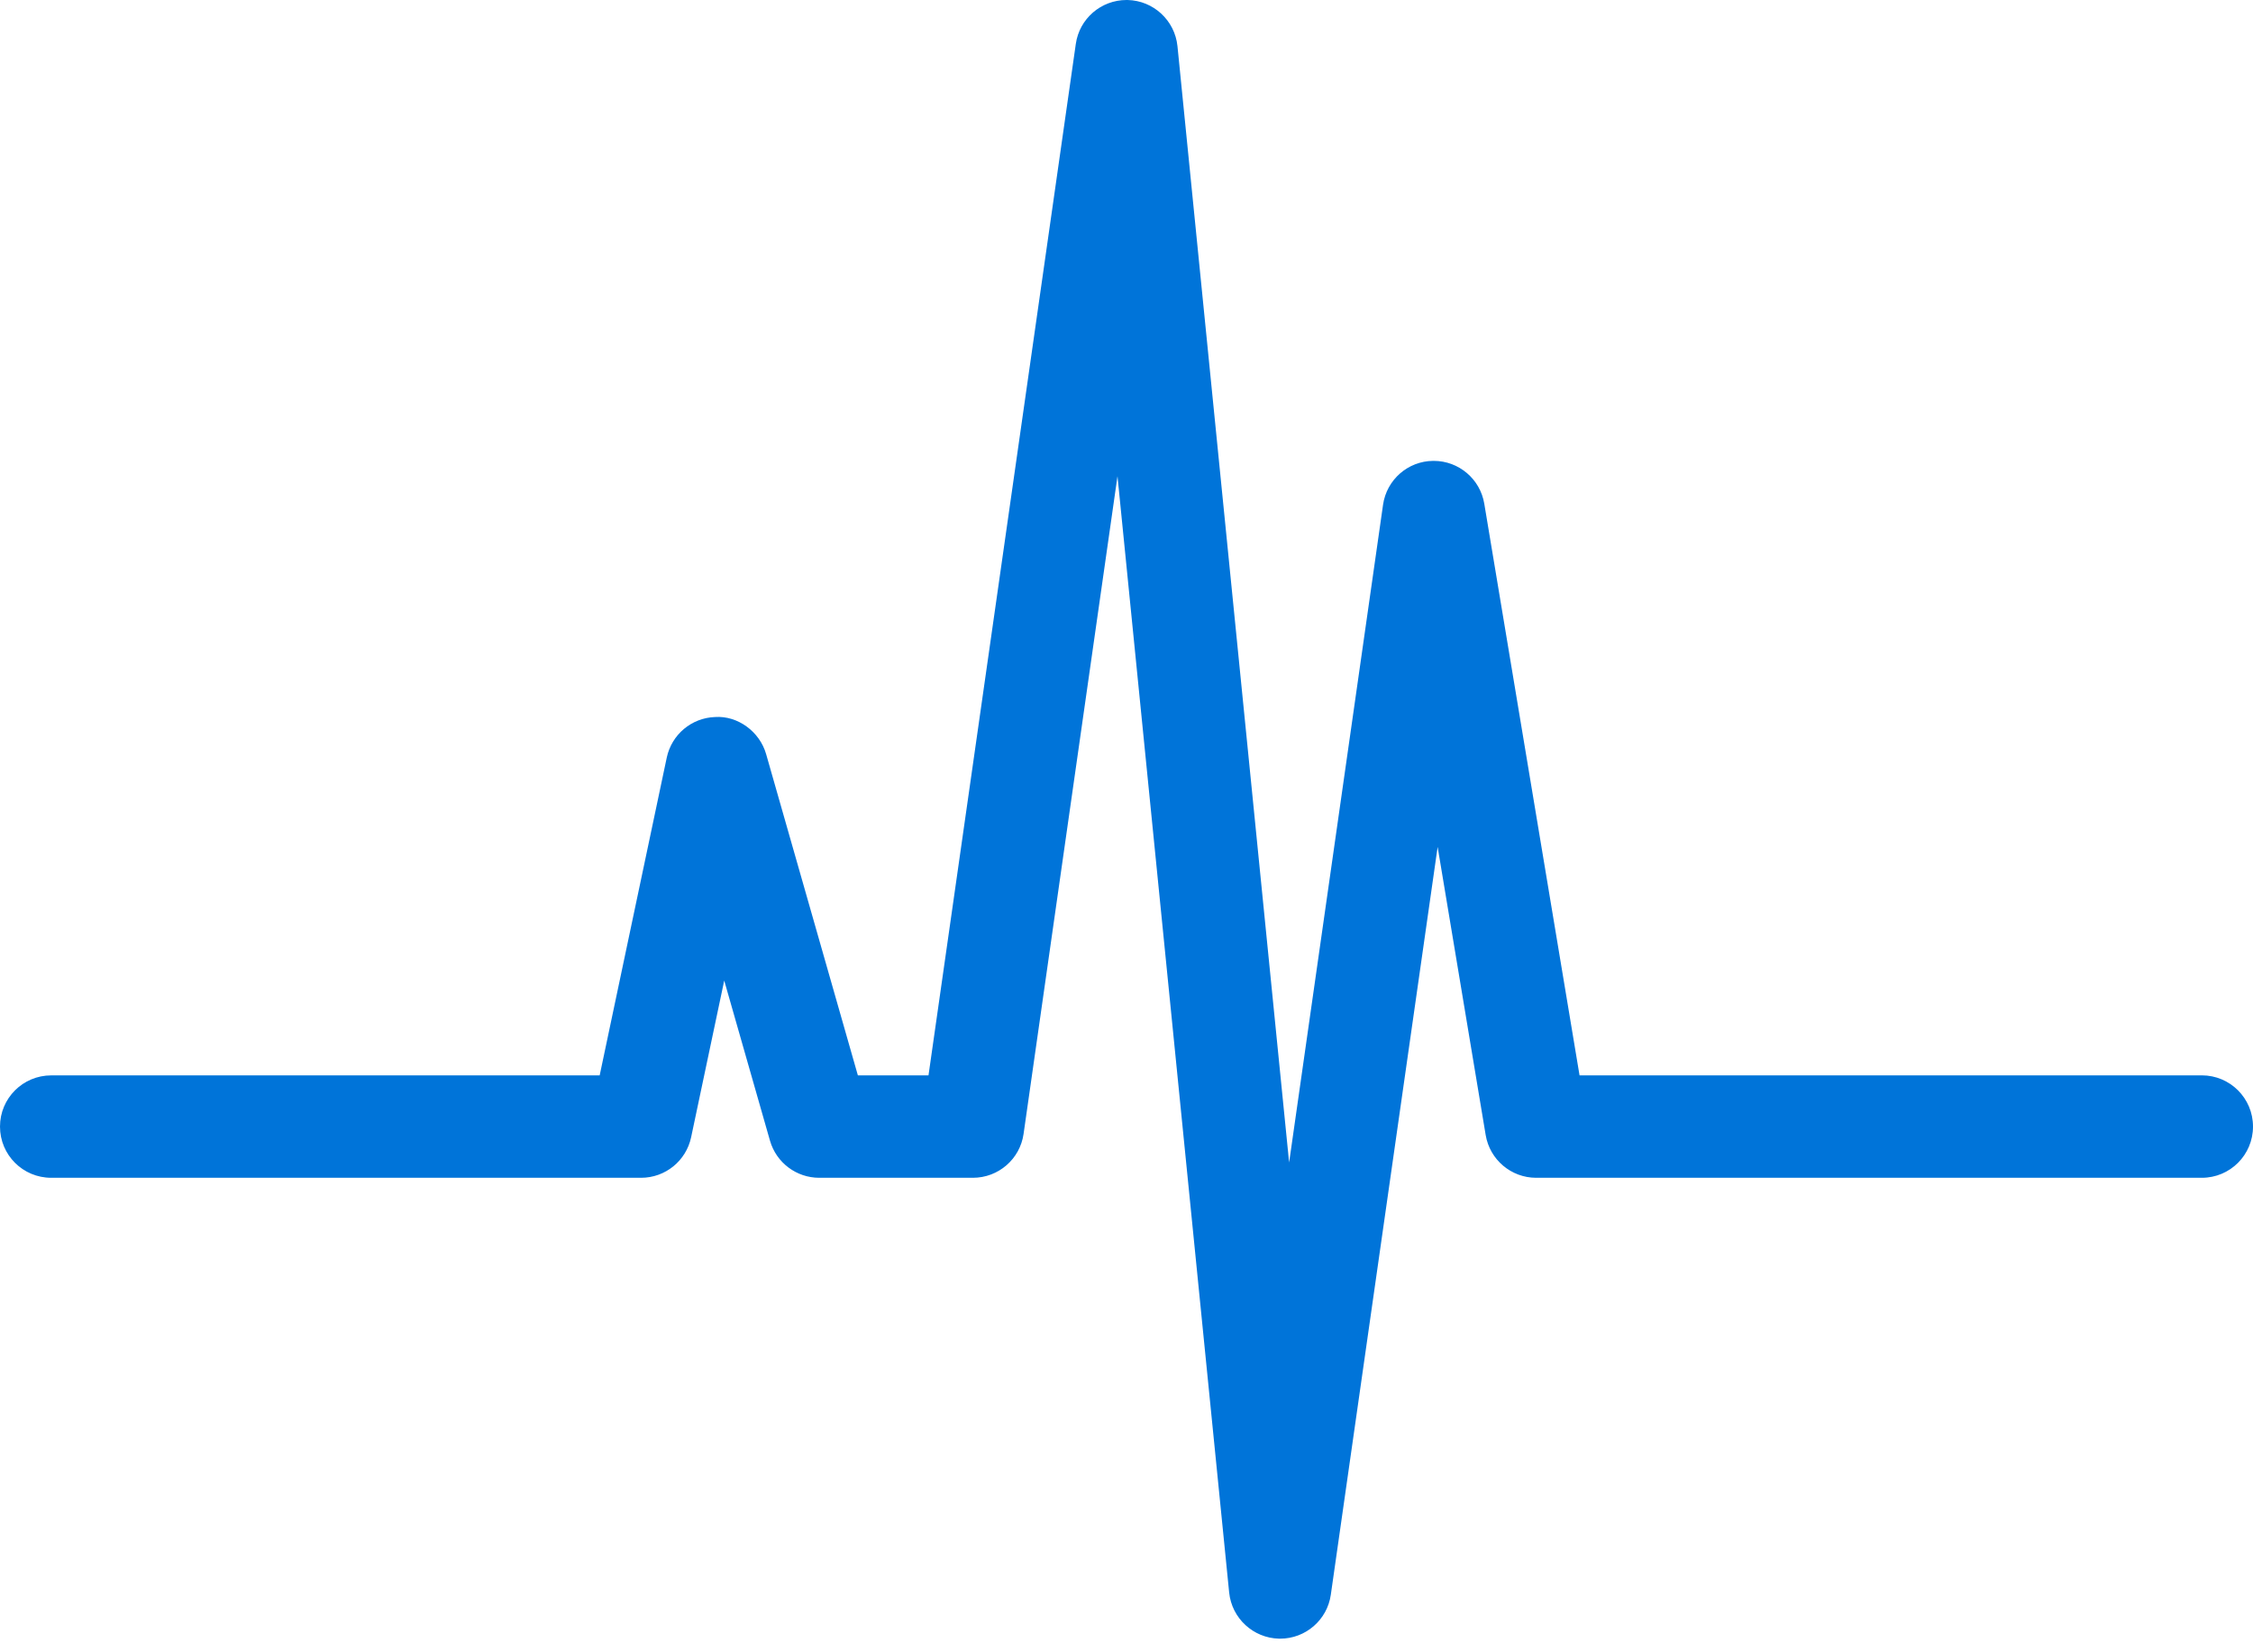 <svg width="60" height="44" viewBox="0 0 60 44" fill="none" xmlns="http://www.w3.org/2000/svg">
<path d="M58.636 28.636H42.065L39.528 13.413C39.419 12.756 38.849 12.273 38.184 12.273C38.178 12.273 38.172 12.273 38.167 12.273C37.493 12.278 36.927 12.777 36.832 13.442L34.331 30.957L31.357 1.227C31.286 0.541 30.716 0.016 30.029 0C30.019 0 30.009 0 30 0C29.322 0 28.745 0.498 28.65 1.17L24.727 28.636H22.846L20.403 20.082C20.23 19.477 19.641 19.053 19.043 19.094C18.417 19.116 17.888 19.56 17.757 20.172L15.97 28.637H1.364C0.61 28.637 0 29.246 0 30C0 30.756 0.61 31.364 1.364 31.364H17.073C17.716 31.364 18.273 30.914 18.406 30.282L19.287 26.112L20.505 30.374C20.673 30.962 21.21 31.364 21.818 31.364H25.909C26.588 31.364 27.164 30.866 27.259 30.195L29.76 12.681L32.734 42.409C32.805 43.096 33.375 43.62 34.062 43.637H34.091C34.769 43.637 35.345 43.139 35.441 42.468L38.286 22.553L39.565 30.224C39.674 30.881 40.244 31.364 40.909 31.364H58.637C59.391 31.364 60 30.754 60 30C60 29.246 59.39 28.636 58.636 28.636Z" fill="#0074D9"/>
</svg>
